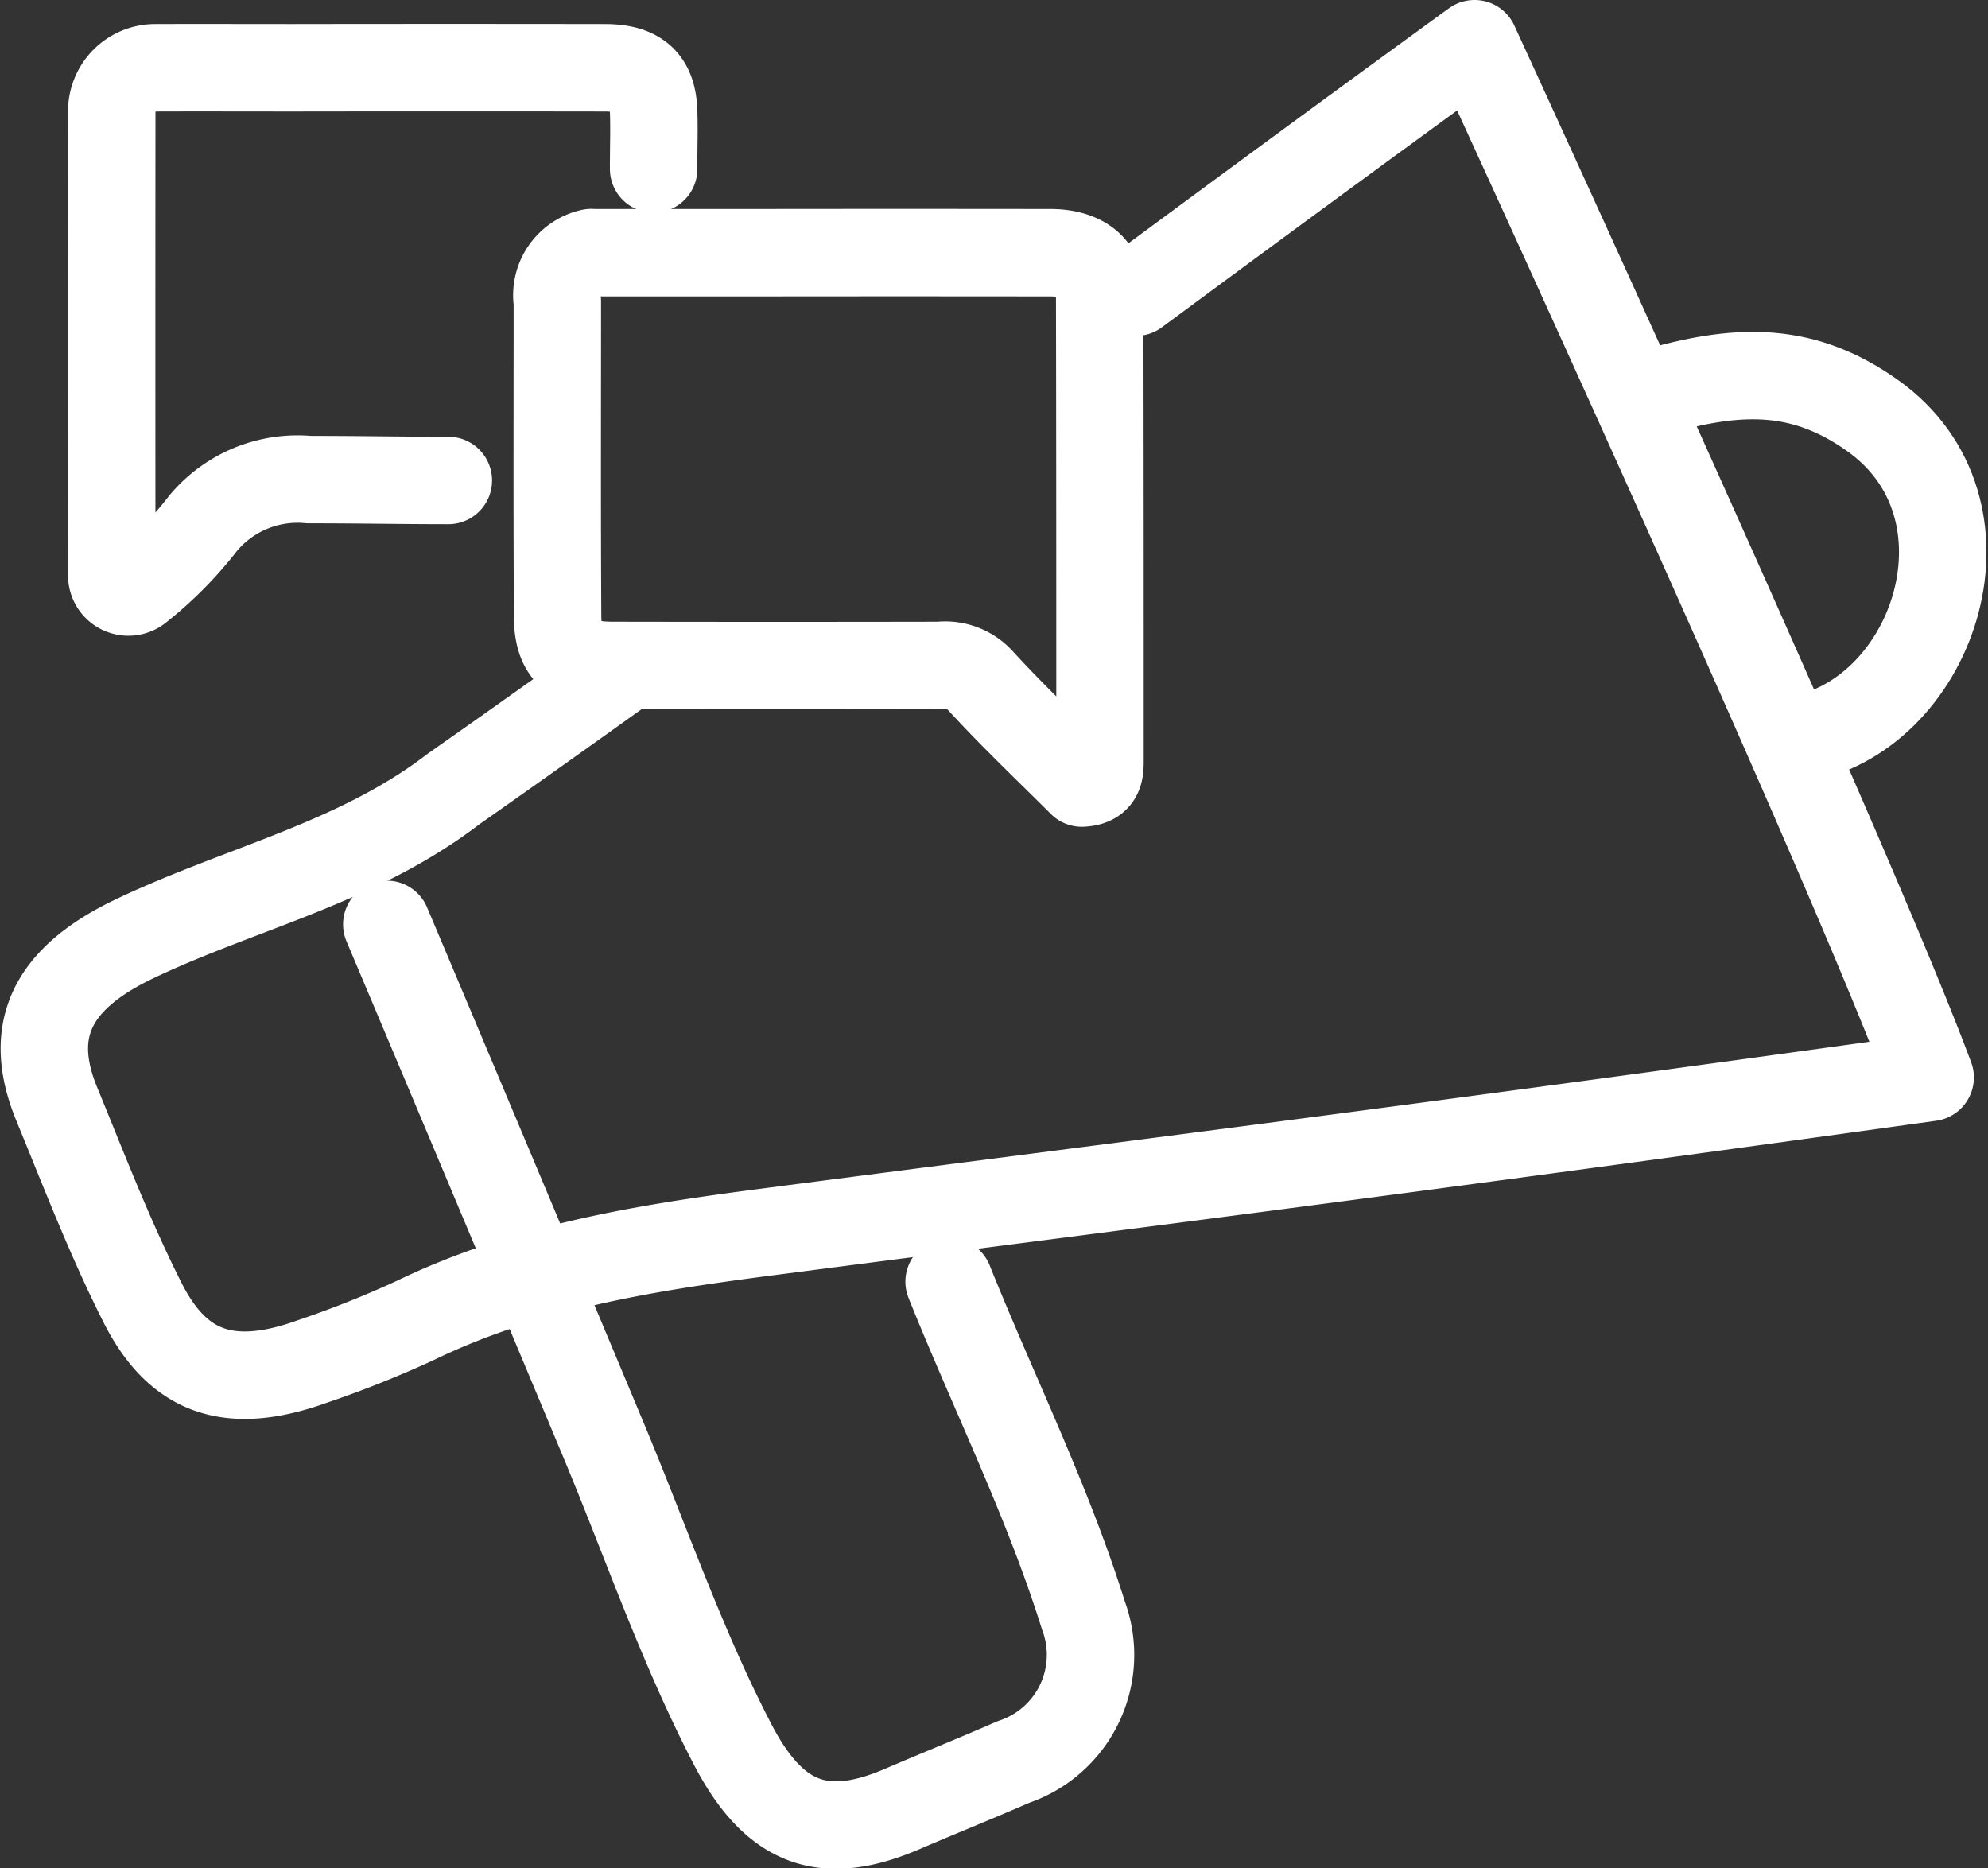 <?xml version="1.0" encoding="UTF-8"?> <svg xmlns="http://www.w3.org/2000/svg" width="68.214" height="64.103" viewBox="0 0 68.214 64.103"><rect x="0" y="0" width="68.214" height="64.103" fill="#333333" stroke="none"/><g id="icon-marketing" transform="translate(1.522 1.5)"><path id="Path_4123" data-name="Path 4123" d="M5433.842,249.21c1.534,3.822,3.38,7.521,4.611,11.461a3.875,3.875,0,0,1-2.4,5.018c-1.265.553-2.548,1.068-3.817,1.613-2.69,1.155-4.39.539-5.822-2.216-1.749-3.365-2.974-6.957-4.433-10.447q-3.7-8.851-7.434-17.689" transform="translate(-5402.797 -206.734)" fill="none" stroke="#fff" stroke-linecap="round" stroke-linejoin="round" stroke-width="3"></path><path id="Path_4124" data-name="Path 4124" d="M5407.152,189.158c-1.908,1.371-3.871,2.766-5.935,4.214-3.3,2.534-7.3,3.4-10.925,5.128-2.727,1.3-3.772,3.029-2.684,5.673.942,2.29,1.83,4.611,2.948,6.822,1.195,2.363,2.932,3.053,5.814,2.018a36.141,36.141,0,0,0,3.545-1.413c3.754-1.817,7.808-2.478,11.908-3.013,11.92-1.554,21.413-2.727,40.068-5.323-3.011-8.078-15.633-35.469-15.633-35.469-4.311,3.132-8.1,5.924-11.621,8.525" transform="translate(-5387.184 -167.795)" fill="none" stroke="#fff" stroke-linecap="round" stroke-linejoin="round" stroke-width="3"></path><path id="Path_4126" data-name="Path 4126" d="M5518.527,195.164c2.758-.769,4.927-.783,7.255.878,4.445,3.173,2.158,10.14-2.431,11.081" transform="translate(-5463.038 -183.275)" fill="none" stroke="#fff" stroke-linecap="round" stroke-linejoin="round" stroke-width="3"></path><path id="Path_4127" data-name="Path 4127" d="M5411.489,173.3c0-.859.022-1.328,0-1.993-.042-1.053-.56-1.477-1.677-1.479q-5.34-.008-10.679,0c-1.586,0-3.172-.006-4.758,0a1.49,1.49,0,0,0-1.479,1.489q-.007,7.872,0,15.744c0,.056,0,.113,0,.17a.57.57,0,0,0,.9.48,12.855,12.855,0,0,0,2.241-2.262,4.22,4.22,0,0,1,3.627-1.49c1.818,0,3.1.03,4.781.03" transform="translate(-5390.583 -169.003)" fill="none" stroke="#fff" stroke-linecap="round" stroke-linejoin="round" stroke-width="3"></path><path id="Path_4128" data-name="Path 4128" d="M5429.646,185.53a1.5,1.5,0,0,0-1.165,1.692c0,3.6-.012,7.19.009,10.785.007,1.257.514,1.687,1.9,1.689q5.6.011,11.208,0a1.636,1.636,0,0,1,1.394.516c1.126,1.231,2.343,2.379,3.484,3.52.594-.028.625-.359.625-.753,0-5.392,0-10.785-.011-16.177,0-.8-.662-1.266-1.685-1.267q-5.181-.007-10.361,0h-5.287" transform="translate(-5410.879 -178.364)" fill="none" stroke="#fff" stroke-linecap="round" stroke-linejoin="round" stroke-width="3"></path></g></svg> 